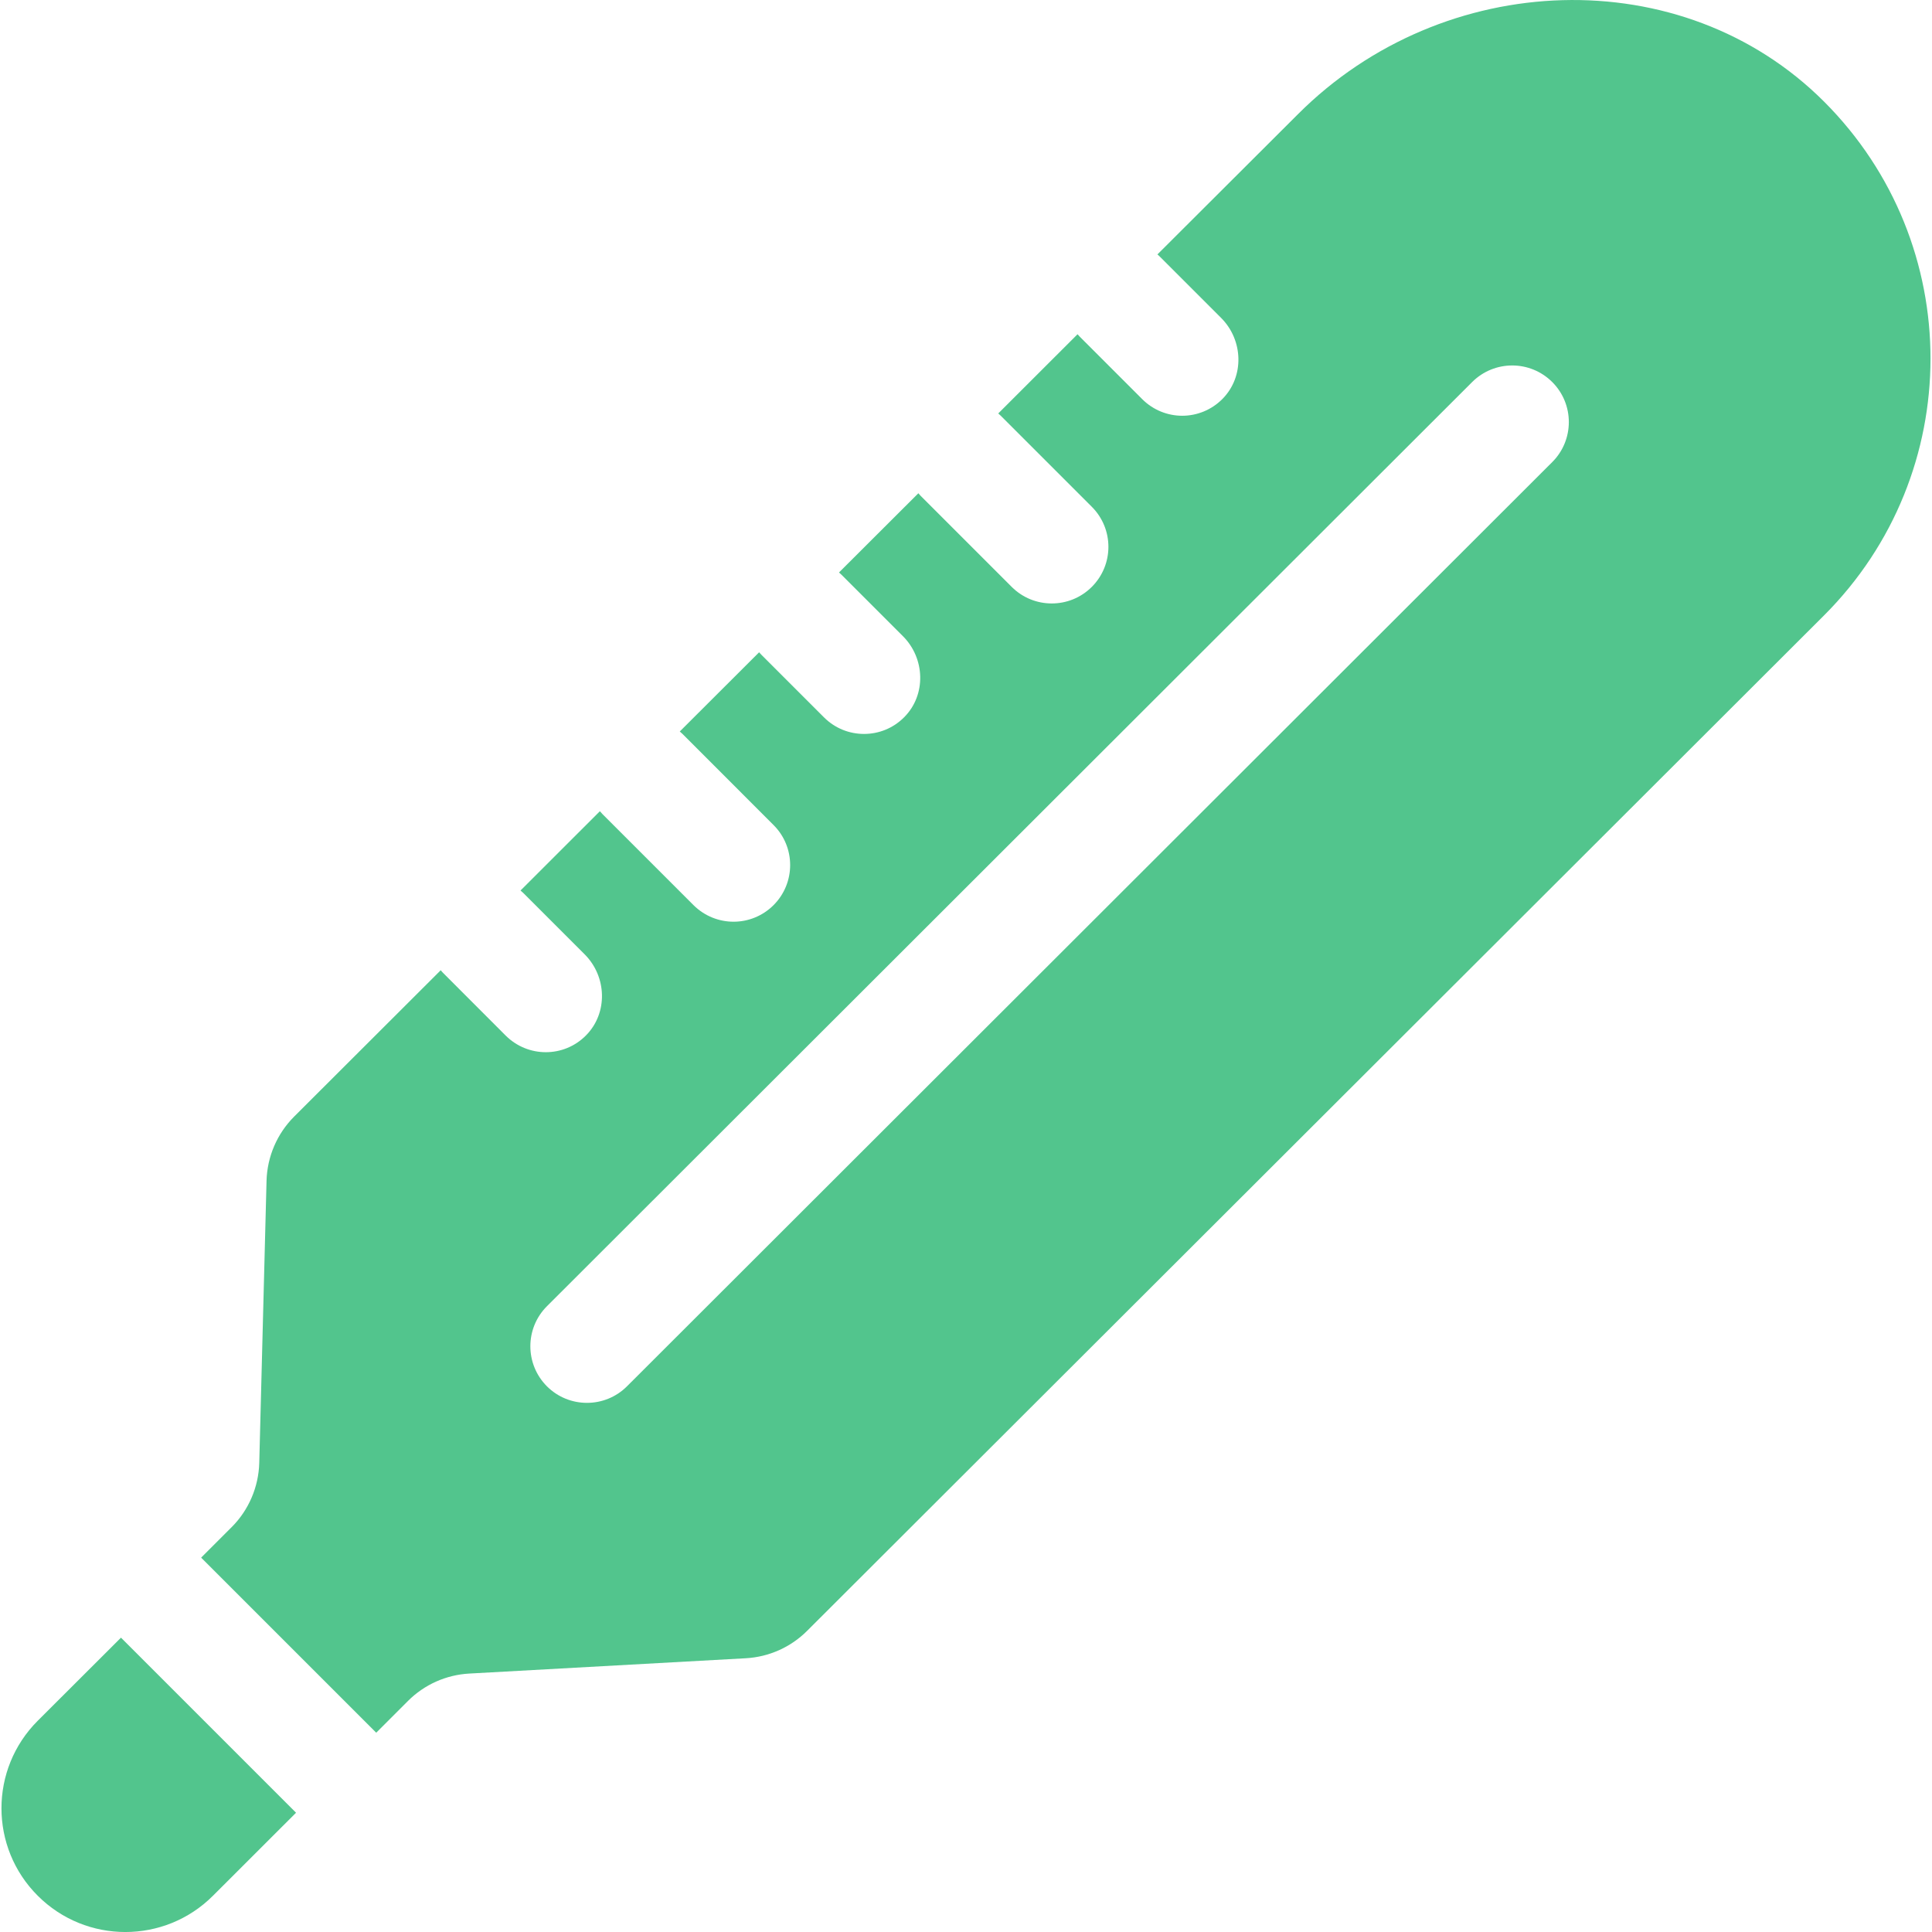 <svg width="26" height="26" viewBox="0 0 26 26" fill="none" xmlns="http://www.w3.org/2000/svg">
<g clip-path="url(#clip0_4093_383700)">
<path d="M24.548 1.368C22.64 -0.54 19.426 -0.422 17.469 1.535L15.576 3.424C15.588 3.434 15.599 3.443 15.609 3.454L16.433 4.278C16.732 4.577 16.749 5.068 16.451 5.369C16.302 5.519 16.106 5.595 15.91 5.595C15.715 5.595 15.52 5.52 15.371 5.371L14.532 4.532C14.521 4.521 14.511 4.509 14.501 4.498L13.434 5.564C13.445 5.574 13.457 5.584 13.468 5.595L14.693 6.82C14.991 7.118 14.991 7.6 14.693 7.898C14.544 8.047 14.349 8.121 14.154 8.121C13.959 8.121 13.764 8.047 13.615 7.898L12.39 6.673C12.379 6.662 12.369 6.65 12.359 6.638L11.291 7.704C11.303 7.715 11.315 7.725 11.327 7.737L12.15 8.56C12.45 8.859 12.467 9.351 12.169 9.651C12.02 9.802 11.824 9.877 11.628 9.877C11.432 9.877 11.238 9.803 11.089 9.654L10.249 8.814C10.237 8.803 10.227 8.79 10.216 8.778L9.148 9.844C9.161 9.855 9.173 9.866 9.186 9.878L10.41 11.103C10.708 11.4 10.708 11.883 10.41 12.181C10.262 12.329 10.067 12.404 9.872 12.404C9.677 12.404 9.482 12.329 9.333 12.181L8.108 10.956C8.096 10.943 8.085 10.93 8.073 10.917L7.005 11.984C7.018 11.995 7.032 12.007 7.044 12.019L7.868 12.843C8.167 13.142 8.184 13.633 7.886 13.934C7.737 14.085 7.541 14.16 7.345 14.16C7.15 14.16 6.955 14.085 6.806 13.937L5.967 13.097C5.954 13.084 5.942 13.071 5.931 13.057L3.959 15.026C3.729 15.256 3.596 15.565 3.587 15.89L3.489 19.687C3.48 20.012 3.347 20.322 3.118 20.551L2.707 20.962C2.707 20.962 2.707 20.962 2.707 20.962L5.063 23.318L5.491 22.89C5.711 22.67 6.005 22.539 6.316 22.522L10.036 22.316C10.347 22.299 10.641 22.168 10.862 21.947L24.546 8.283C26.457 6.374 26.458 3.278 24.548 1.368V1.368ZM20.889 6.219L8.438 18.656C8.289 18.805 8.094 18.879 7.899 18.879C7.704 18.879 7.509 18.805 7.36 18.656C7.063 18.358 7.063 17.875 7.361 17.578L19.812 5.141C20.11 4.844 20.592 4.844 20.89 5.142C21.187 5.439 21.187 5.922 20.889 6.219V6.219Z" fill="#52C58D"/>
<path d="M1.629 22.04C1.629 22.04 1.629 22.039 1.628 22.039L0.508 23.157C-0.143 23.808 -0.143 24.862 0.508 25.512C1.159 26.163 2.215 26.163 2.866 25.512L3.984 24.395L1.629 22.04Z" fill="#52C58D"/>
</g>
<defs>
<clipPath id="clip0_4093_383700">
<rect width="26" height="26" fill="white"/>
</clipPath>
</defs>
</svg>
